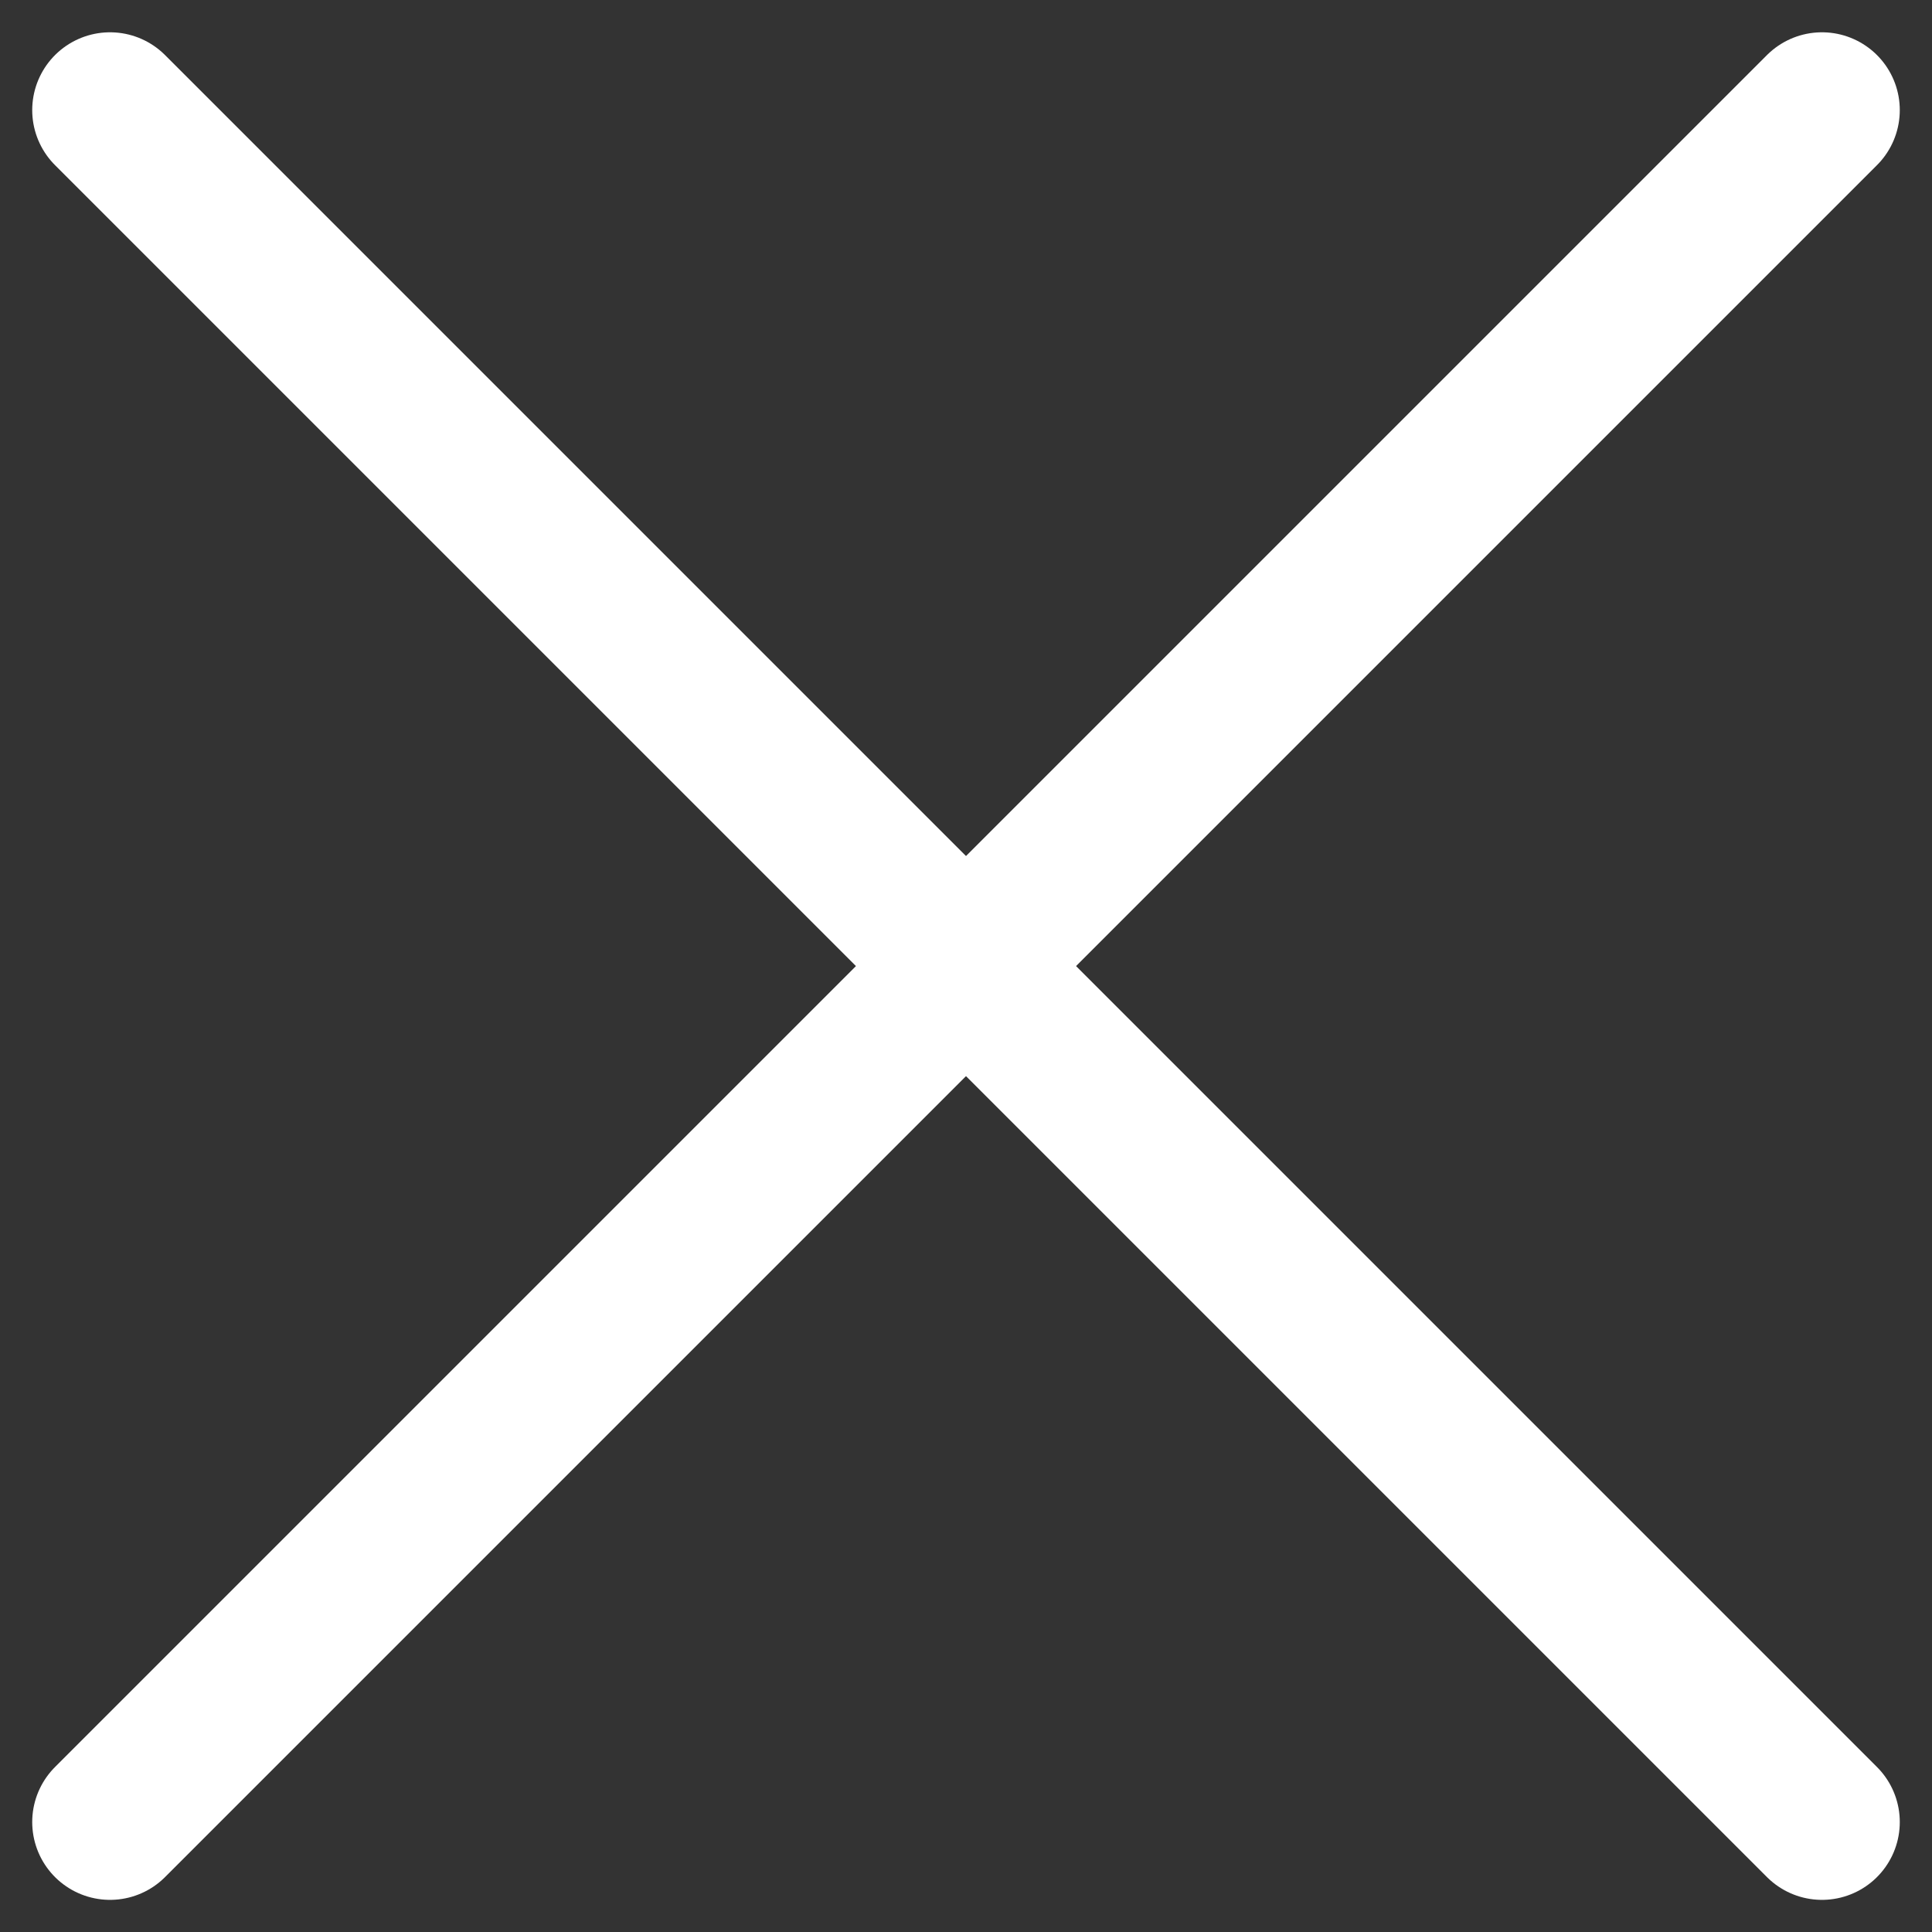 <svg xmlns="http://www.w3.org/2000/svg" width="24.828" height="24.828" viewBox="0 0 24.828 24.828">
  <rect x="0" y="0" width="24.828" height="24.828" fill="#333333" stroke="none"/>
  <g id="x" transform="translate(-4.586 -4.226)">
    <line id="Line_25" data-name="Line 25" x1="22" y2="22" transform="translate(6 5.641)" fill="none" stroke="#fff" stroke-linecap="round" stroke-linejoin="round" stroke-width="2"/>
    <line id="Line_26" data-name="Line 26" x2="22" y2="22" transform="translate(6 5.641)" fill="none" stroke="#fff" stroke-linecap="round" stroke-linejoin="round" stroke-width="2"/>
  </g>
</svg>
